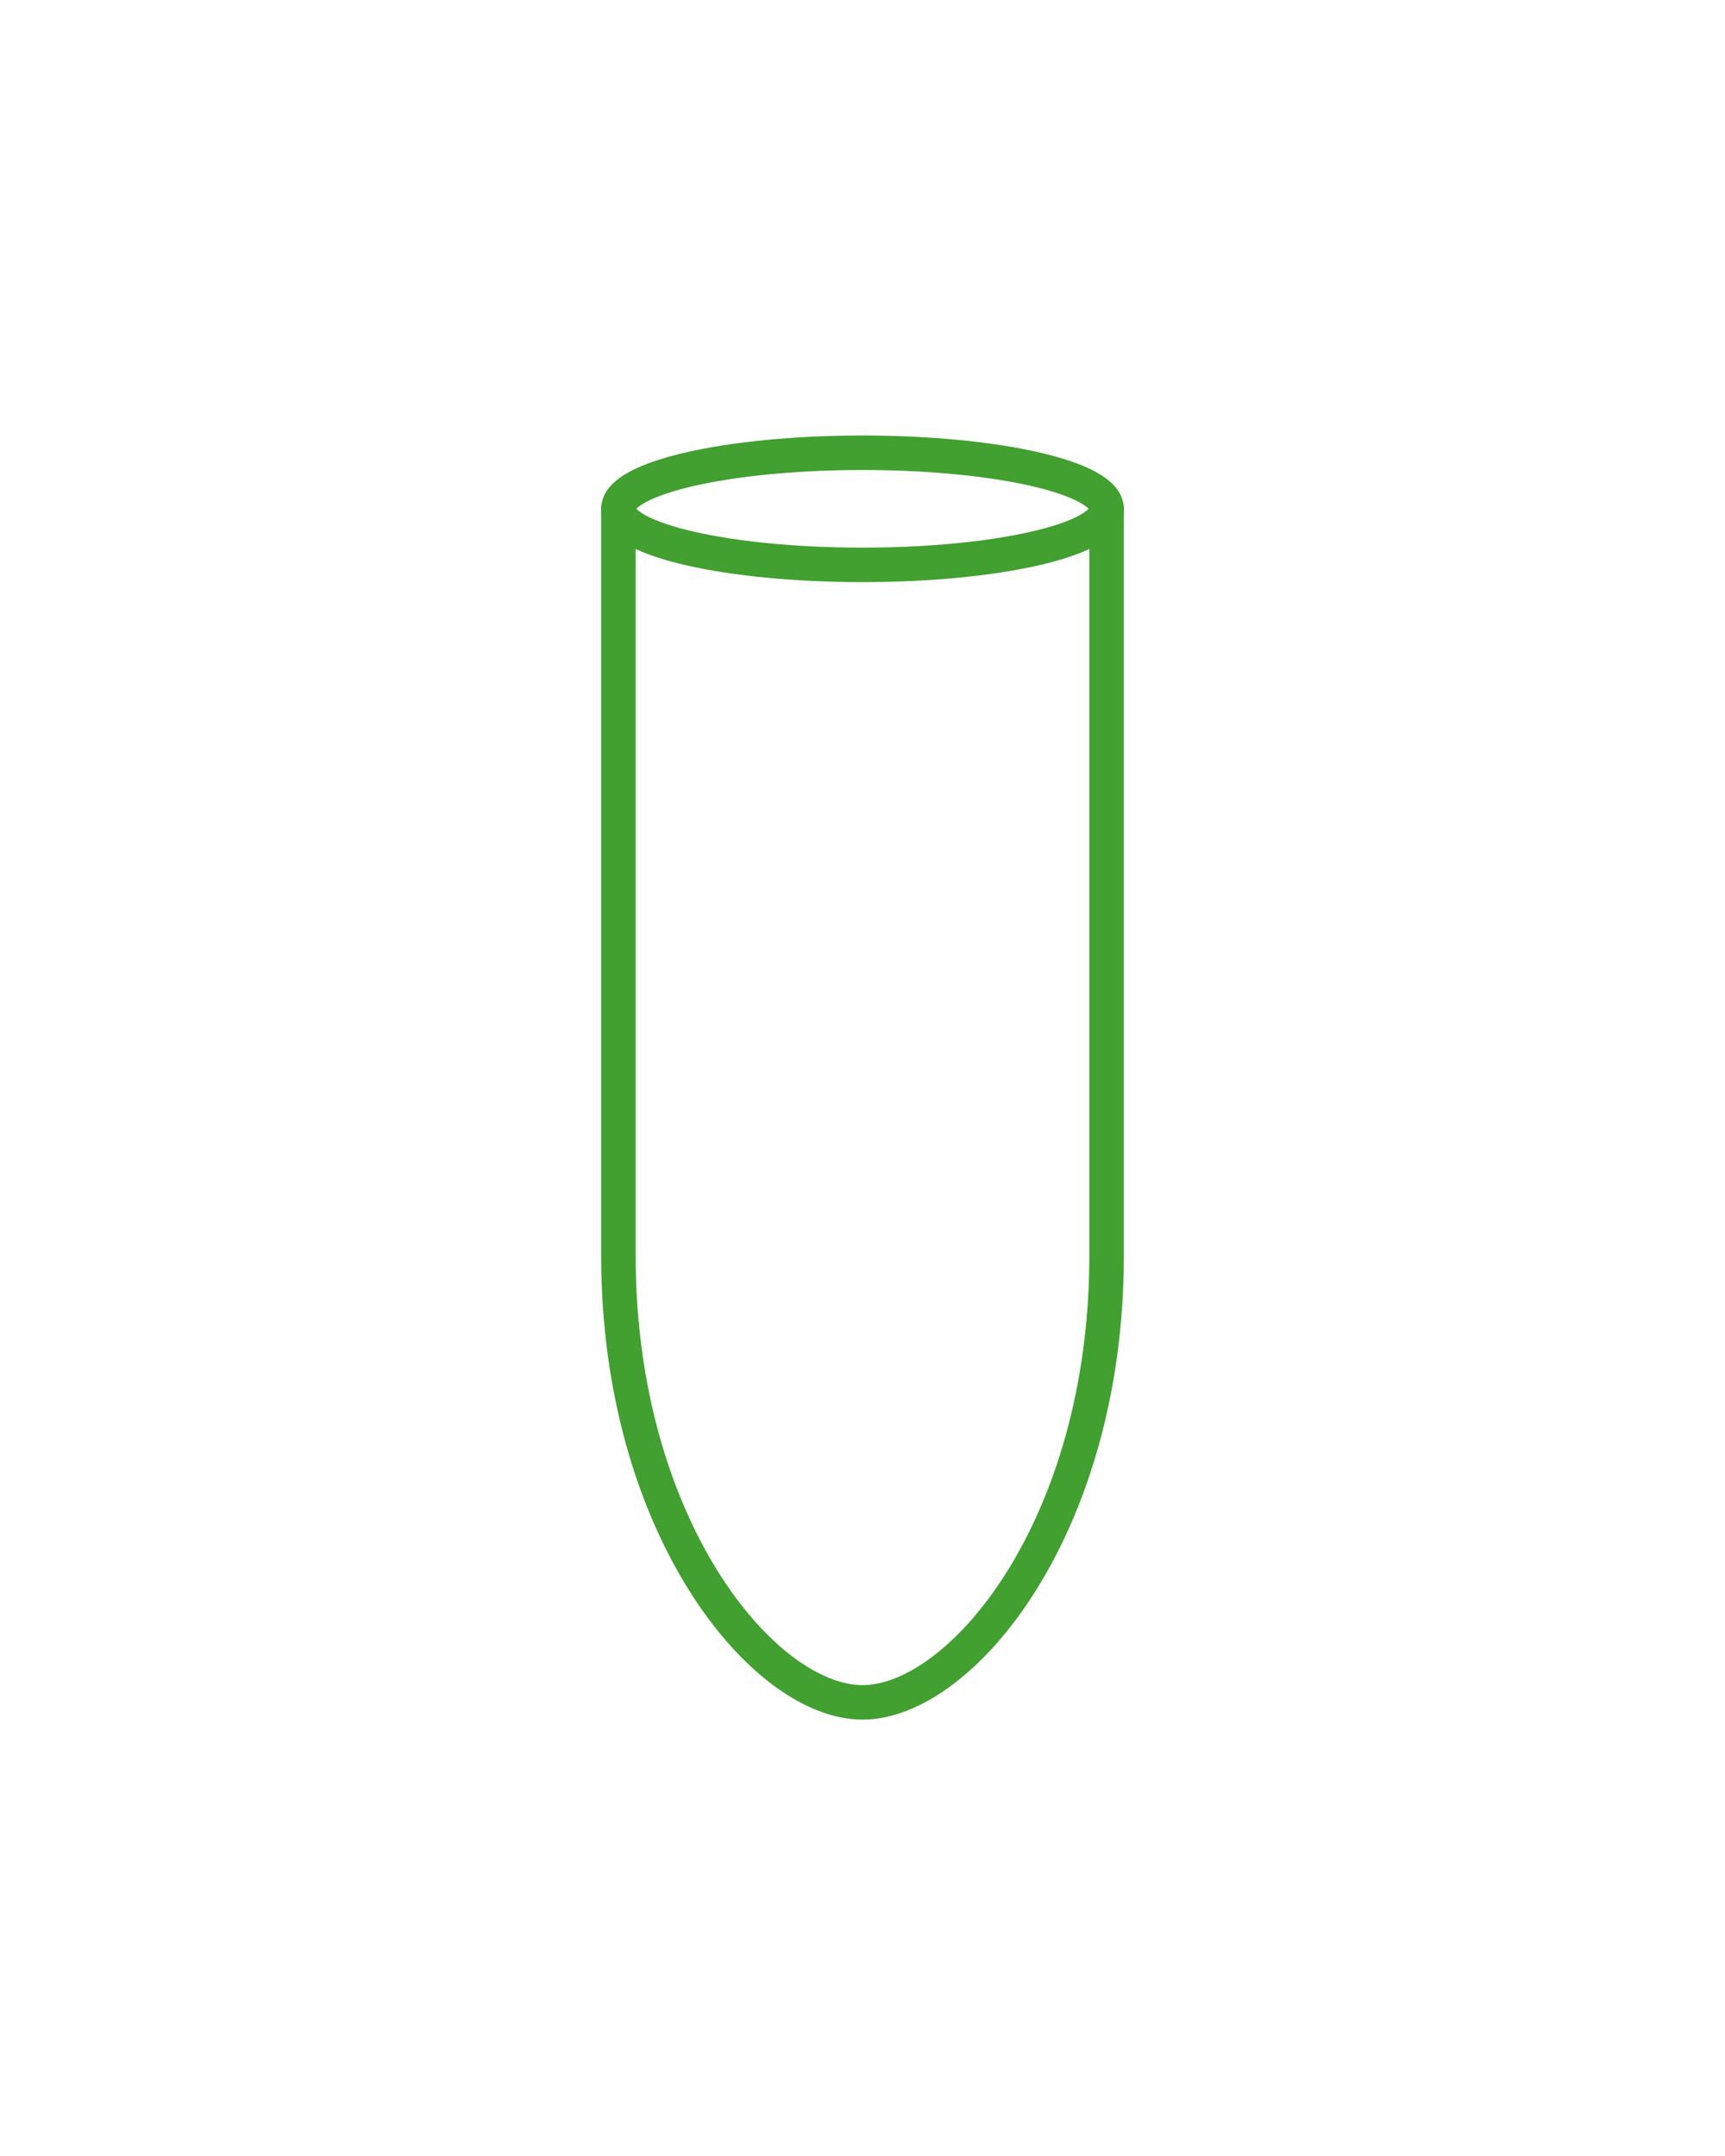 <?xml version="1.0" encoding="utf-8"?>
<!-- Generator: Adobe Illustrator 27.0.1, SVG Export Plug-In . SVG Version: 6.00 Build 0)  -->
<svg version="1.1" id="Partner" xmlns="http://www.w3.org/2000/svg" xmlns:xlink="http://www.w3.org/1999/xlink" x="0px" y="0px"
	 viewBox="0 0 200 250" style="enable-background:new 0 0 200 250;" xml:space="preserve">
<style type="text/css">
	.st0{fill:none;stroke:#41A030;stroke-width:4;stroke-linecap:round;stroke-linejoin:round;}
</style>
<path class="st0" d="M71.7,59v86.6c0,31.4,16.8,51.8,28.3,51.8s28.3-20.4,28.3-51.8V59"/>
<ellipse class="st0" cx="100" cy="59" rx="28.3" ry="6.5"/>
</svg>
